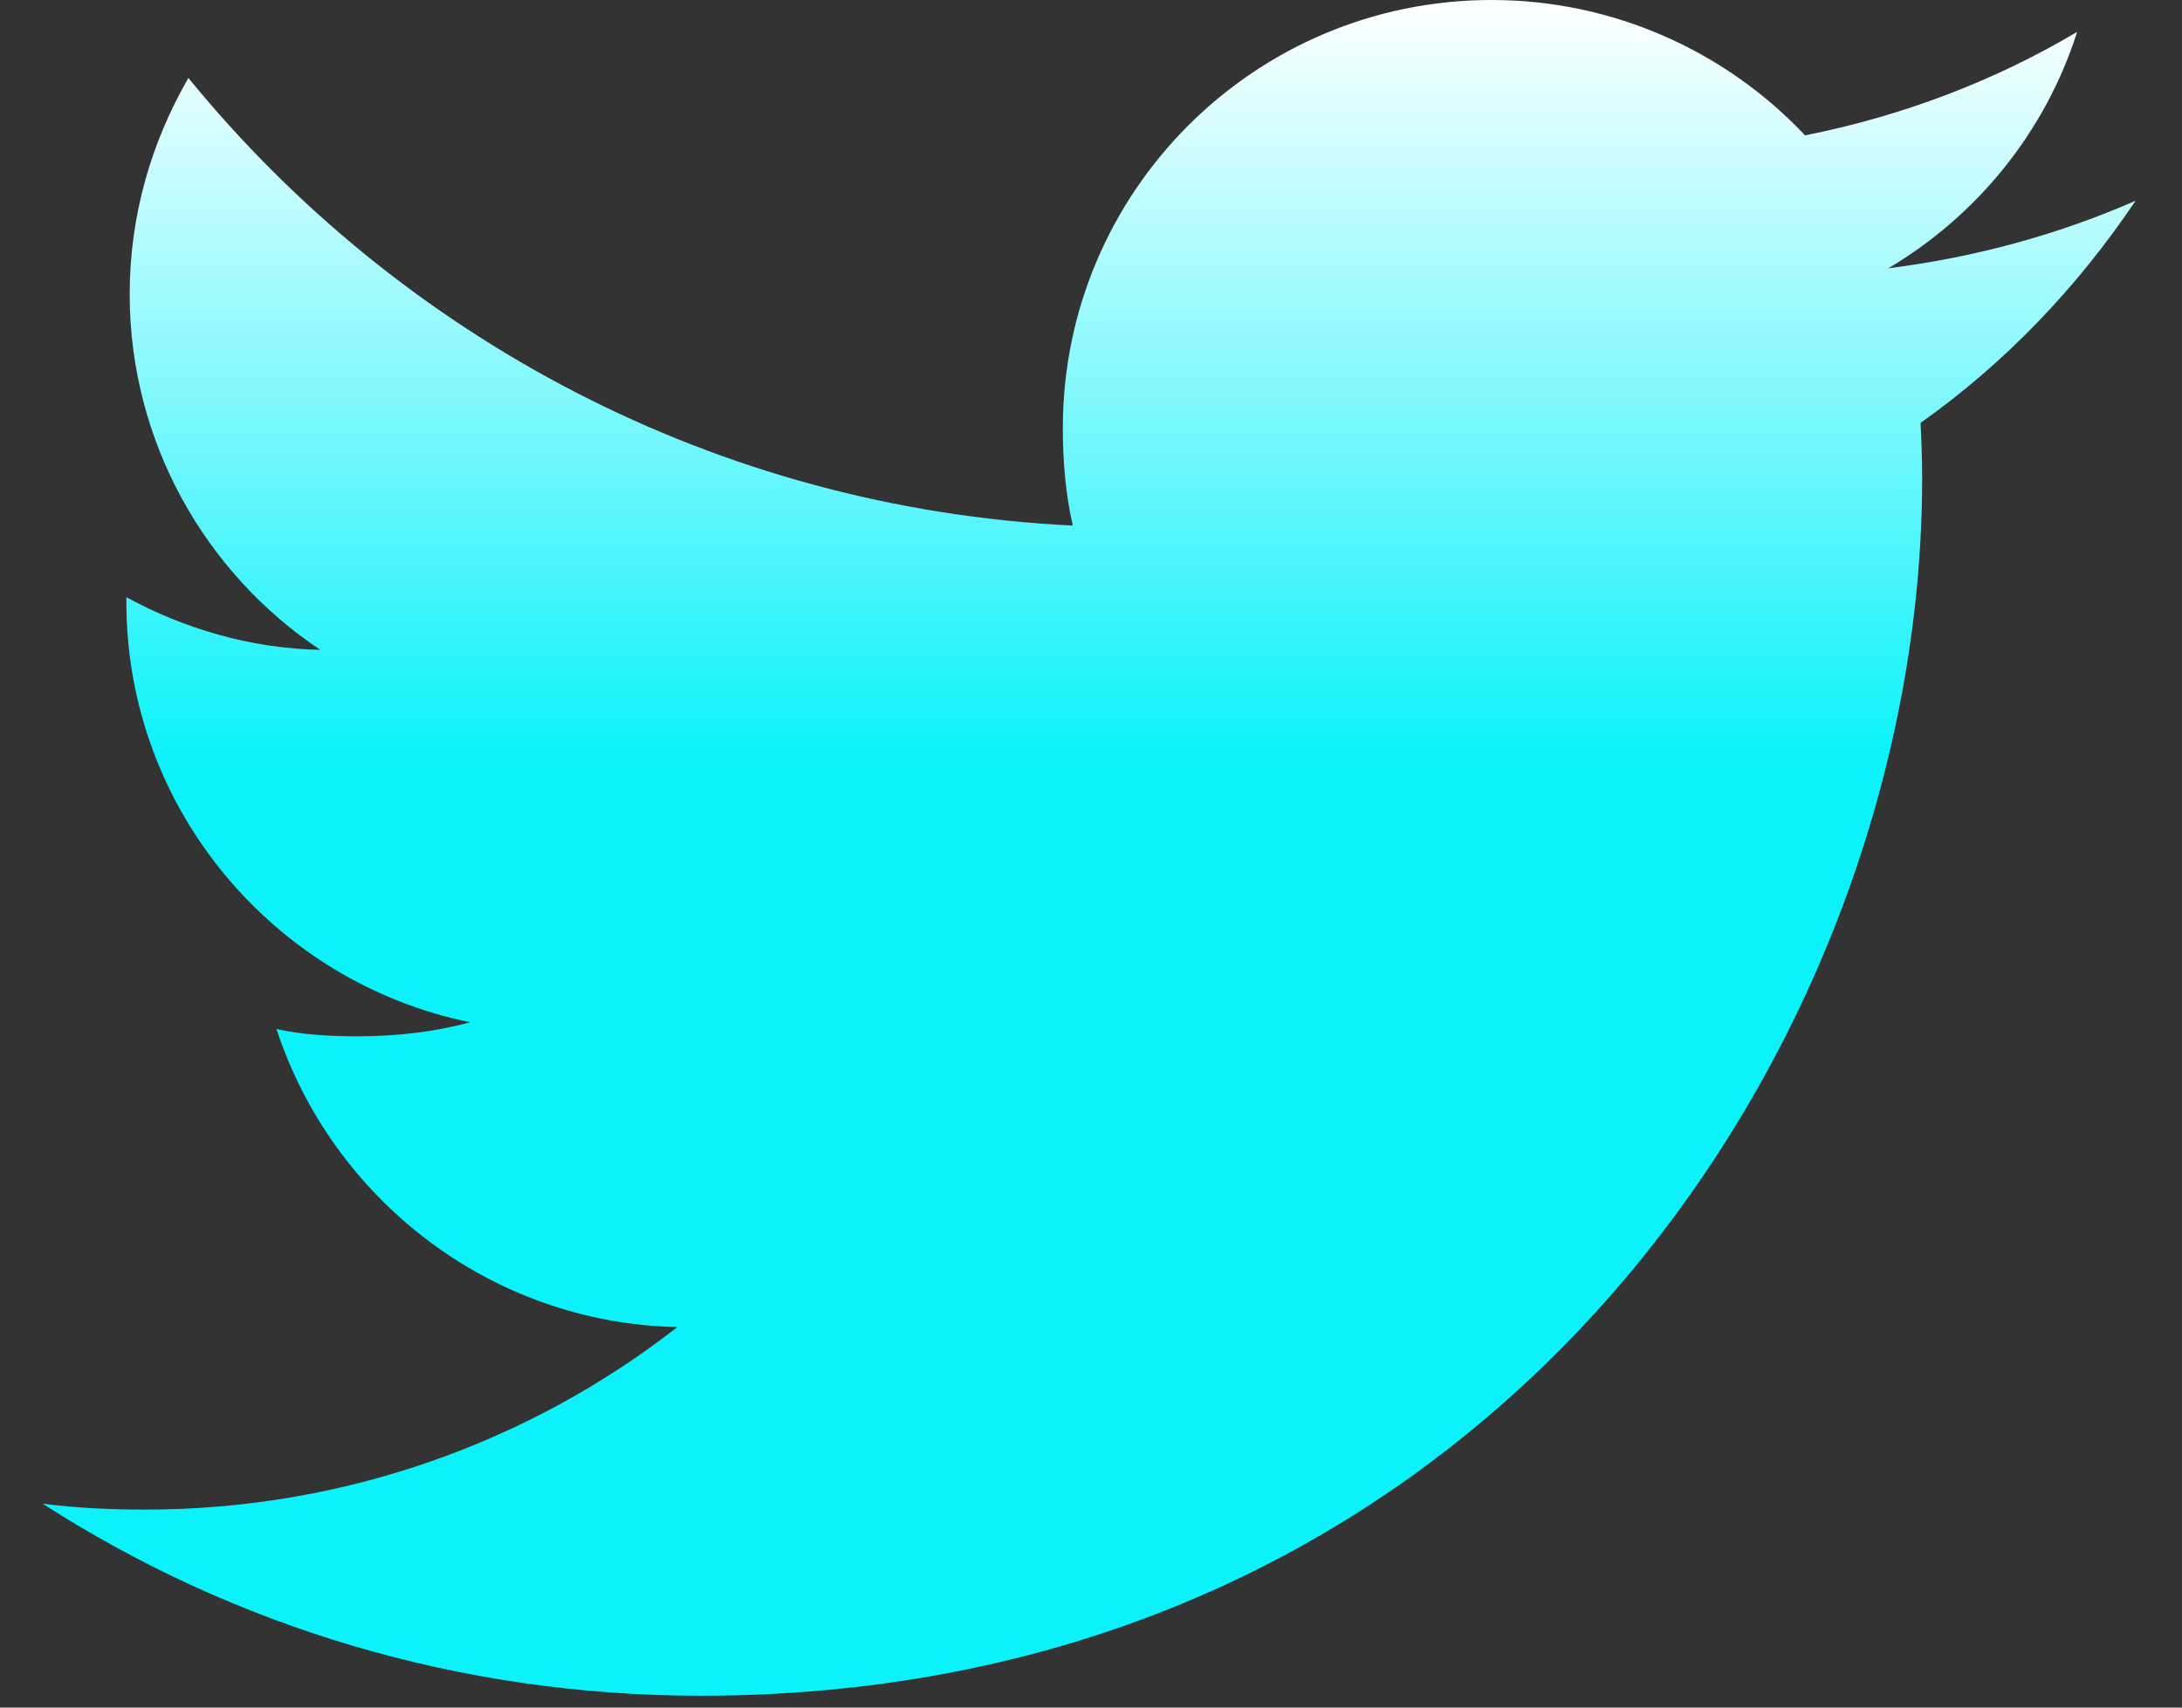 <svg width="23" height="18" viewBox="0 0 23 18" fill="none" xmlns="http://www.w3.org/2000/svg">
<rect x="0" y="0" width="23" height="18" fill="#333333" stroke="none"/>
<path d="M22.511 2.116C21.691 2.475 20.816 2.713 19.905 2.828C20.843 2.27 21.558 1.393 21.895 0.336C21.02 0.855 20.055 1.222 19.027 1.427C18.197 0.546 17.014 0 15.723 0C13.219 0 11.203 2.027 11.203 4.511C11.203 4.869 11.233 5.213 11.308 5.54C7.548 5.357 4.221 3.56 1.986 0.822C1.596 1.497 1.367 2.27 1.367 3.102C1.367 4.664 2.173 6.049 3.376 6.85C2.649 6.837 1.936 6.626 1.332 6.295C1.332 6.309 1.332 6.326 1.332 6.344C1.332 8.536 2.9 10.357 4.956 10.776C4.588 10.876 4.186 10.924 3.77 10.924C3.48 10.924 3.188 10.908 2.914 10.847C3.5 12.633 5.163 13.947 7.14 13.989C5.601 15.19 3.647 15.913 1.532 15.913C1.161 15.913 0.805 15.896 0.45 15.851C2.453 17.139 4.827 17.875 7.388 17.875C15.711 17.875 20.261 11 20.261 5.041C20.261 4.841 20.254 4.649 20.244 4.458C21.142 3.822 21.896 3.029 22.511 2.116Z" fill="url(#paint0_linear_282_595)"/>
<defs>
<linearGradient id="paint0_linear_282_595" x1="11.48" y1="0" x2="11.48" y2="22.344" gradientUnits="userSpaceOnUse">
<stop stop-color="white"/>
<stop offset="0.359" stop-color="#0BF2FA"/>
</linearGradient>
</defs>
</svg>
